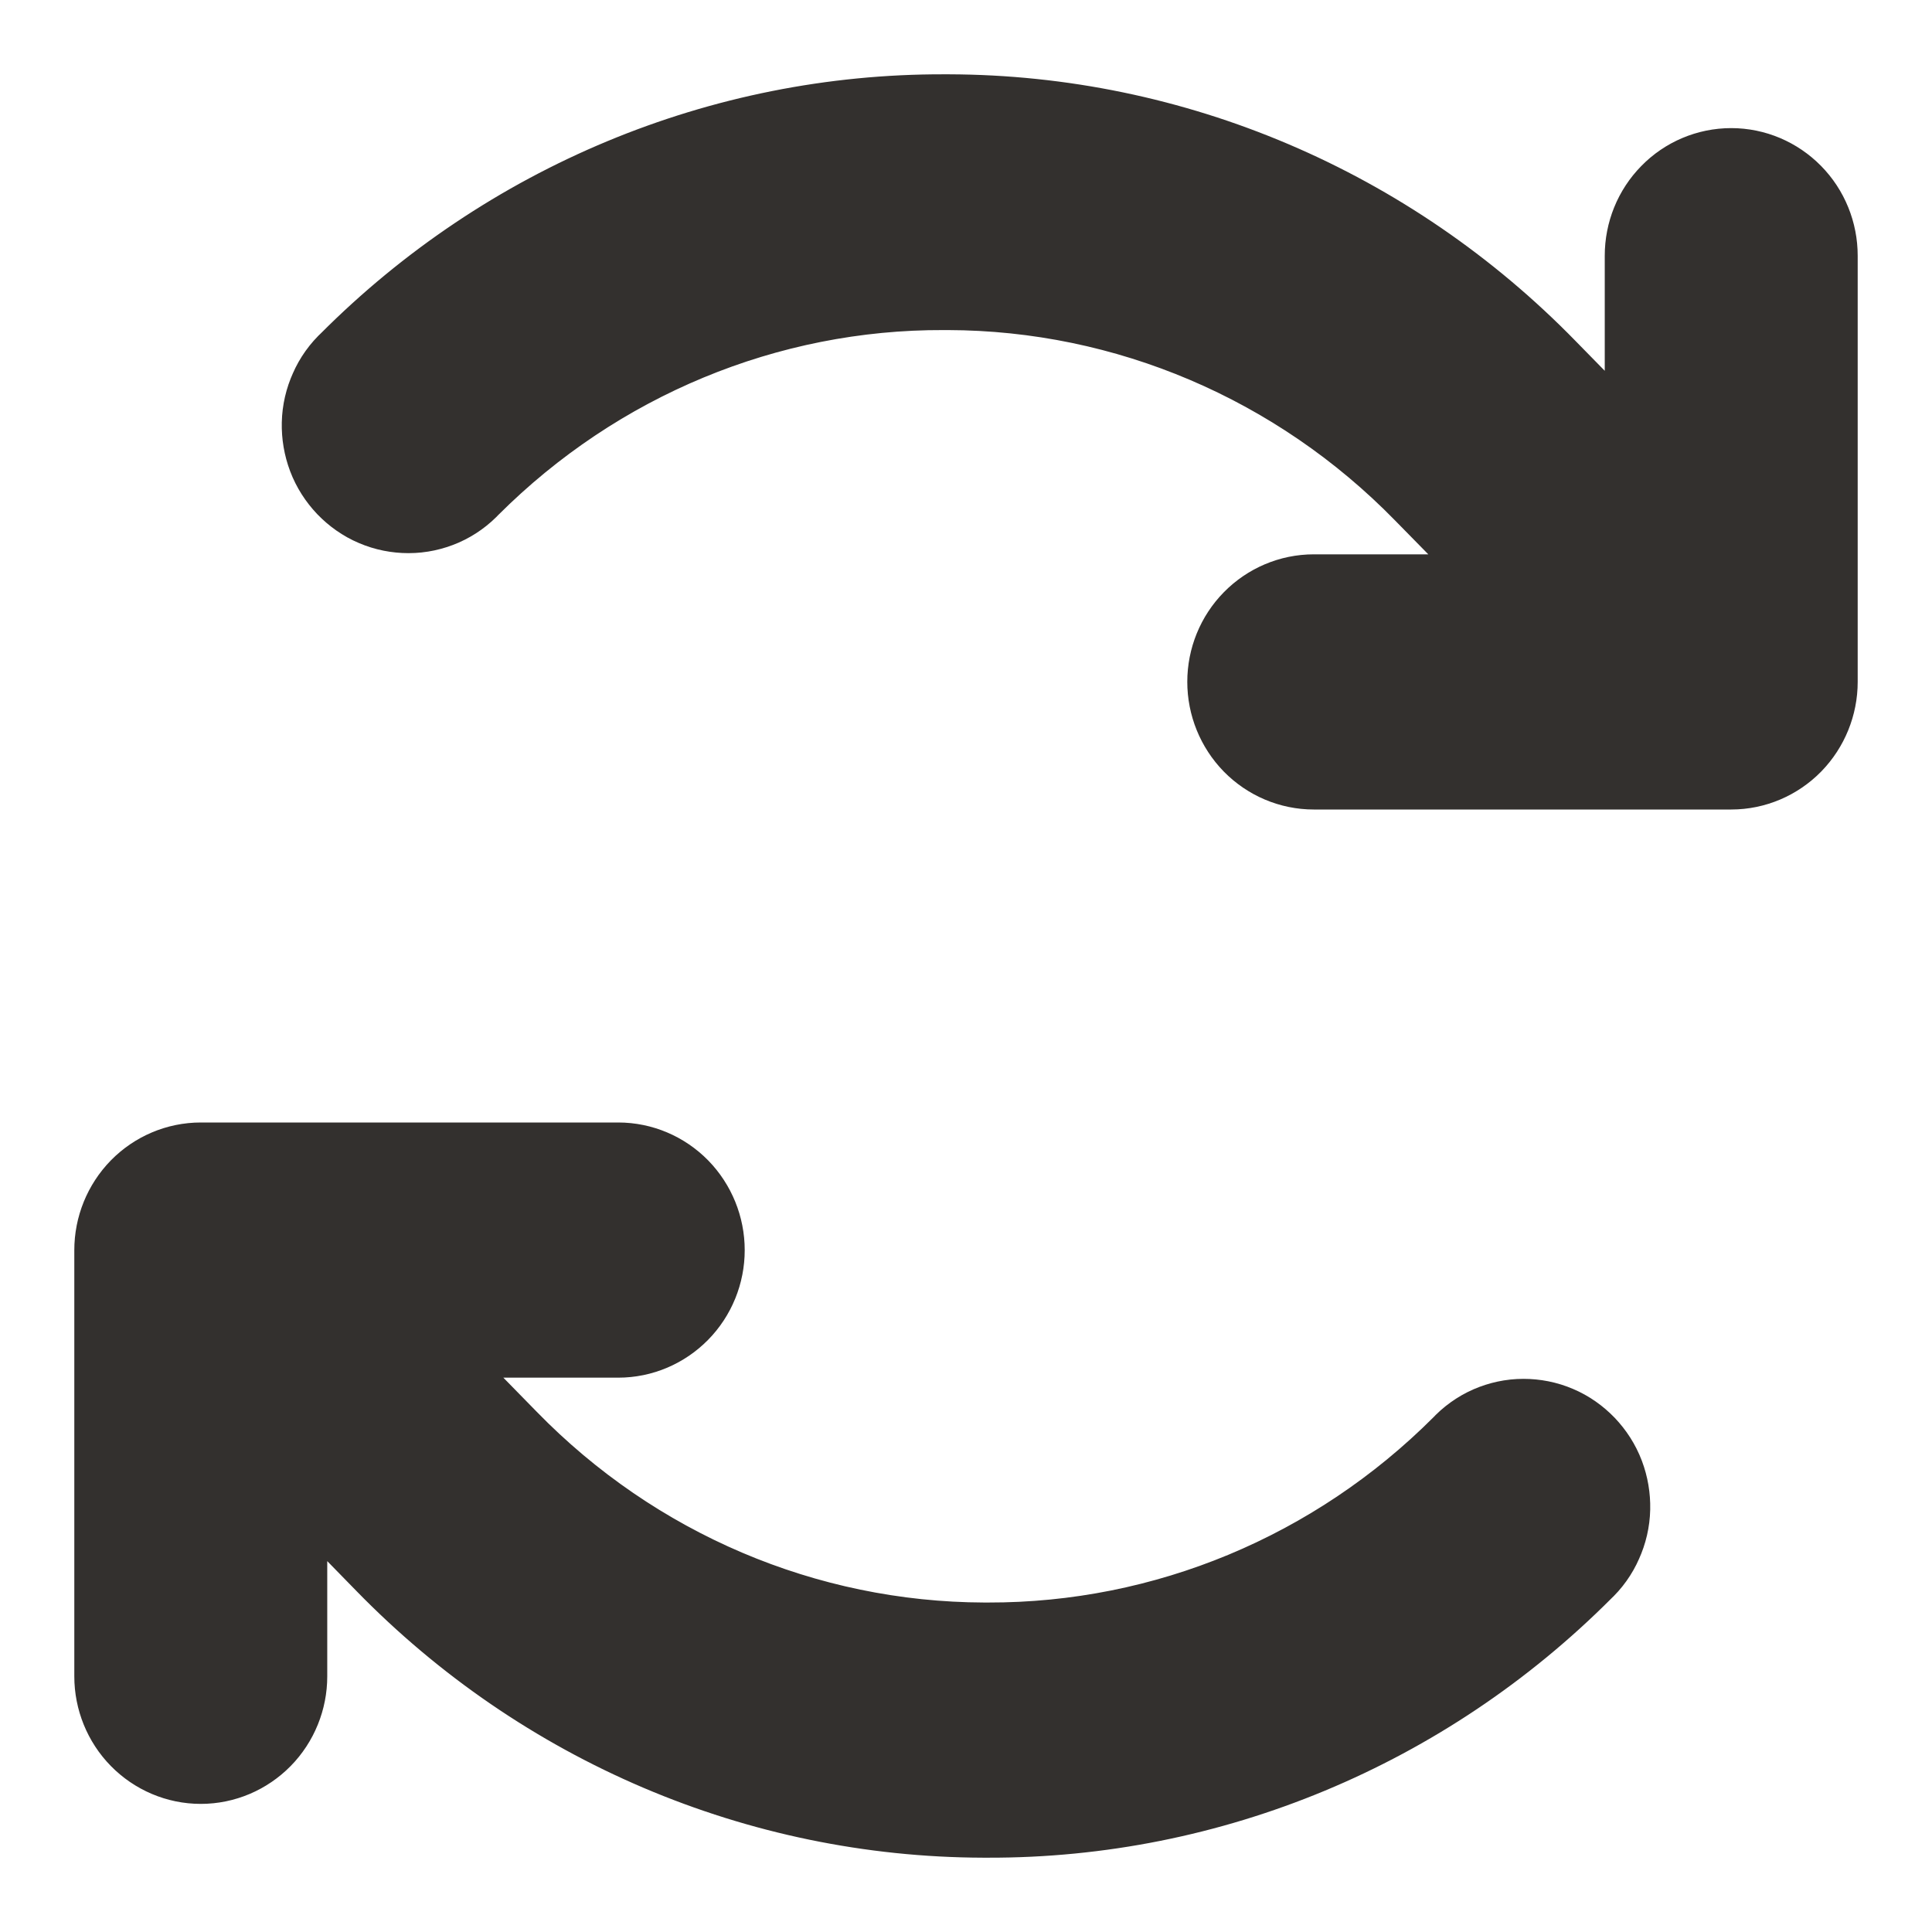 <svg width="13" height="13" viewBox="0 0 13 13" fill="none" xmlns="http://www.w3.org/2000/svg">
<path d="M12 1.721V4.588C12 4.683 11.963 4.774 11.897 4.842C11.831 4.909 11.742 4.947 11.649 4.947H8.84C8.747 4.947 8.658 4.909 8.592 4.842C8.526 4.774 8.489 4.683 8.489 4.588C8.489 4.493 8.526 4.402 8.592 4.335C8.658 4.268 8.747 4.23 8.84 4.23H10.802L9.746 3.154C8.854 2.24 7.643 1.724 6.379 1.721H6.353C5.1 1.716 3.896 2.216 3 3.111C2.968 3.146 2.929 3.174 2.886 3.193C2.842 3.212 2.796 3.222 2.749 3.222C2.702 3.222 2.655 3.213 2.611 3.194C2.568 3.176 2.529 3.148 2.496 3.114C2.463 3.079 2.437 3.039 2.42 2.994C2.403 2.949 2.395 2.901 2.396 2.853C2.397 2.805 2.408 2.758 2.428 2.714C2.447 2.67 2.475 2.631 2.51 2.599C3.535 1.571 4.916 0.996 6.353 1H6.383C7.833 1.004 9.222 1.595 10.245 2.645L11.298 3.72V1.721C11.298 1.625 11.335 1.534 11.401 1.467C11.466 1.4 11.556 1.362 11.649 1.362C11.742 1.362 11.831 1.4 11.897 1.467C11.963 1.534 12 1.625 12 1.721ZM10 9.889C9.105 10.785 7.901 11.286 6.647 11.283H6.621C5.357 11.279 4.146 10.764 3.254 9.849L2.198 8.77H4.16C4.253 8.77 4.342 8.732 4.408 8.665C4.474 8.598 4.511 8.507 4.511 8.412C4.511 8.317 4.474 8.226 4.408 8.158C4.342 8.091 4.253 8.053 4.16 8.053H1.351C1.258 8.053 1.169 8.091 1.103 8.158C1.037 8.226 1 8.317 1 8.412V11.28C1 11.374 1.037 11.466 1.103 11.533C1.169 11.6 1.258 11.638 1.351 11.638C1.444 11.638 1.533 11.6 1.599 11.533C1.665 11.466 1.702 11.374 1.702 11.28V9.277L2.755 10.355C3.778 11.405 5.167 11.996 6.617 12H6.647C8.084 12.004 9.465 11.429 10.49 10.401C10.525 10.369 10.553 10.33 10.572 10.286C10.592 10.242 10.603 10.195 10.604 10.147C10.605 10.099 10.597 10.051 10.58 10.006C10.563 9.961 10.537 9.921 10.504 9.886C10.471 9.852 10.432 9.824 10.389 9.806C10.345 9.787 10.298 9.778 10.251 9.778C10.204 9.778 10.158 9.788 10.114 9.807C10.071 9.826 10.032 9.854 10 9.889Z" fill="#33302E" stroke="#33302E"/>
</svg>

